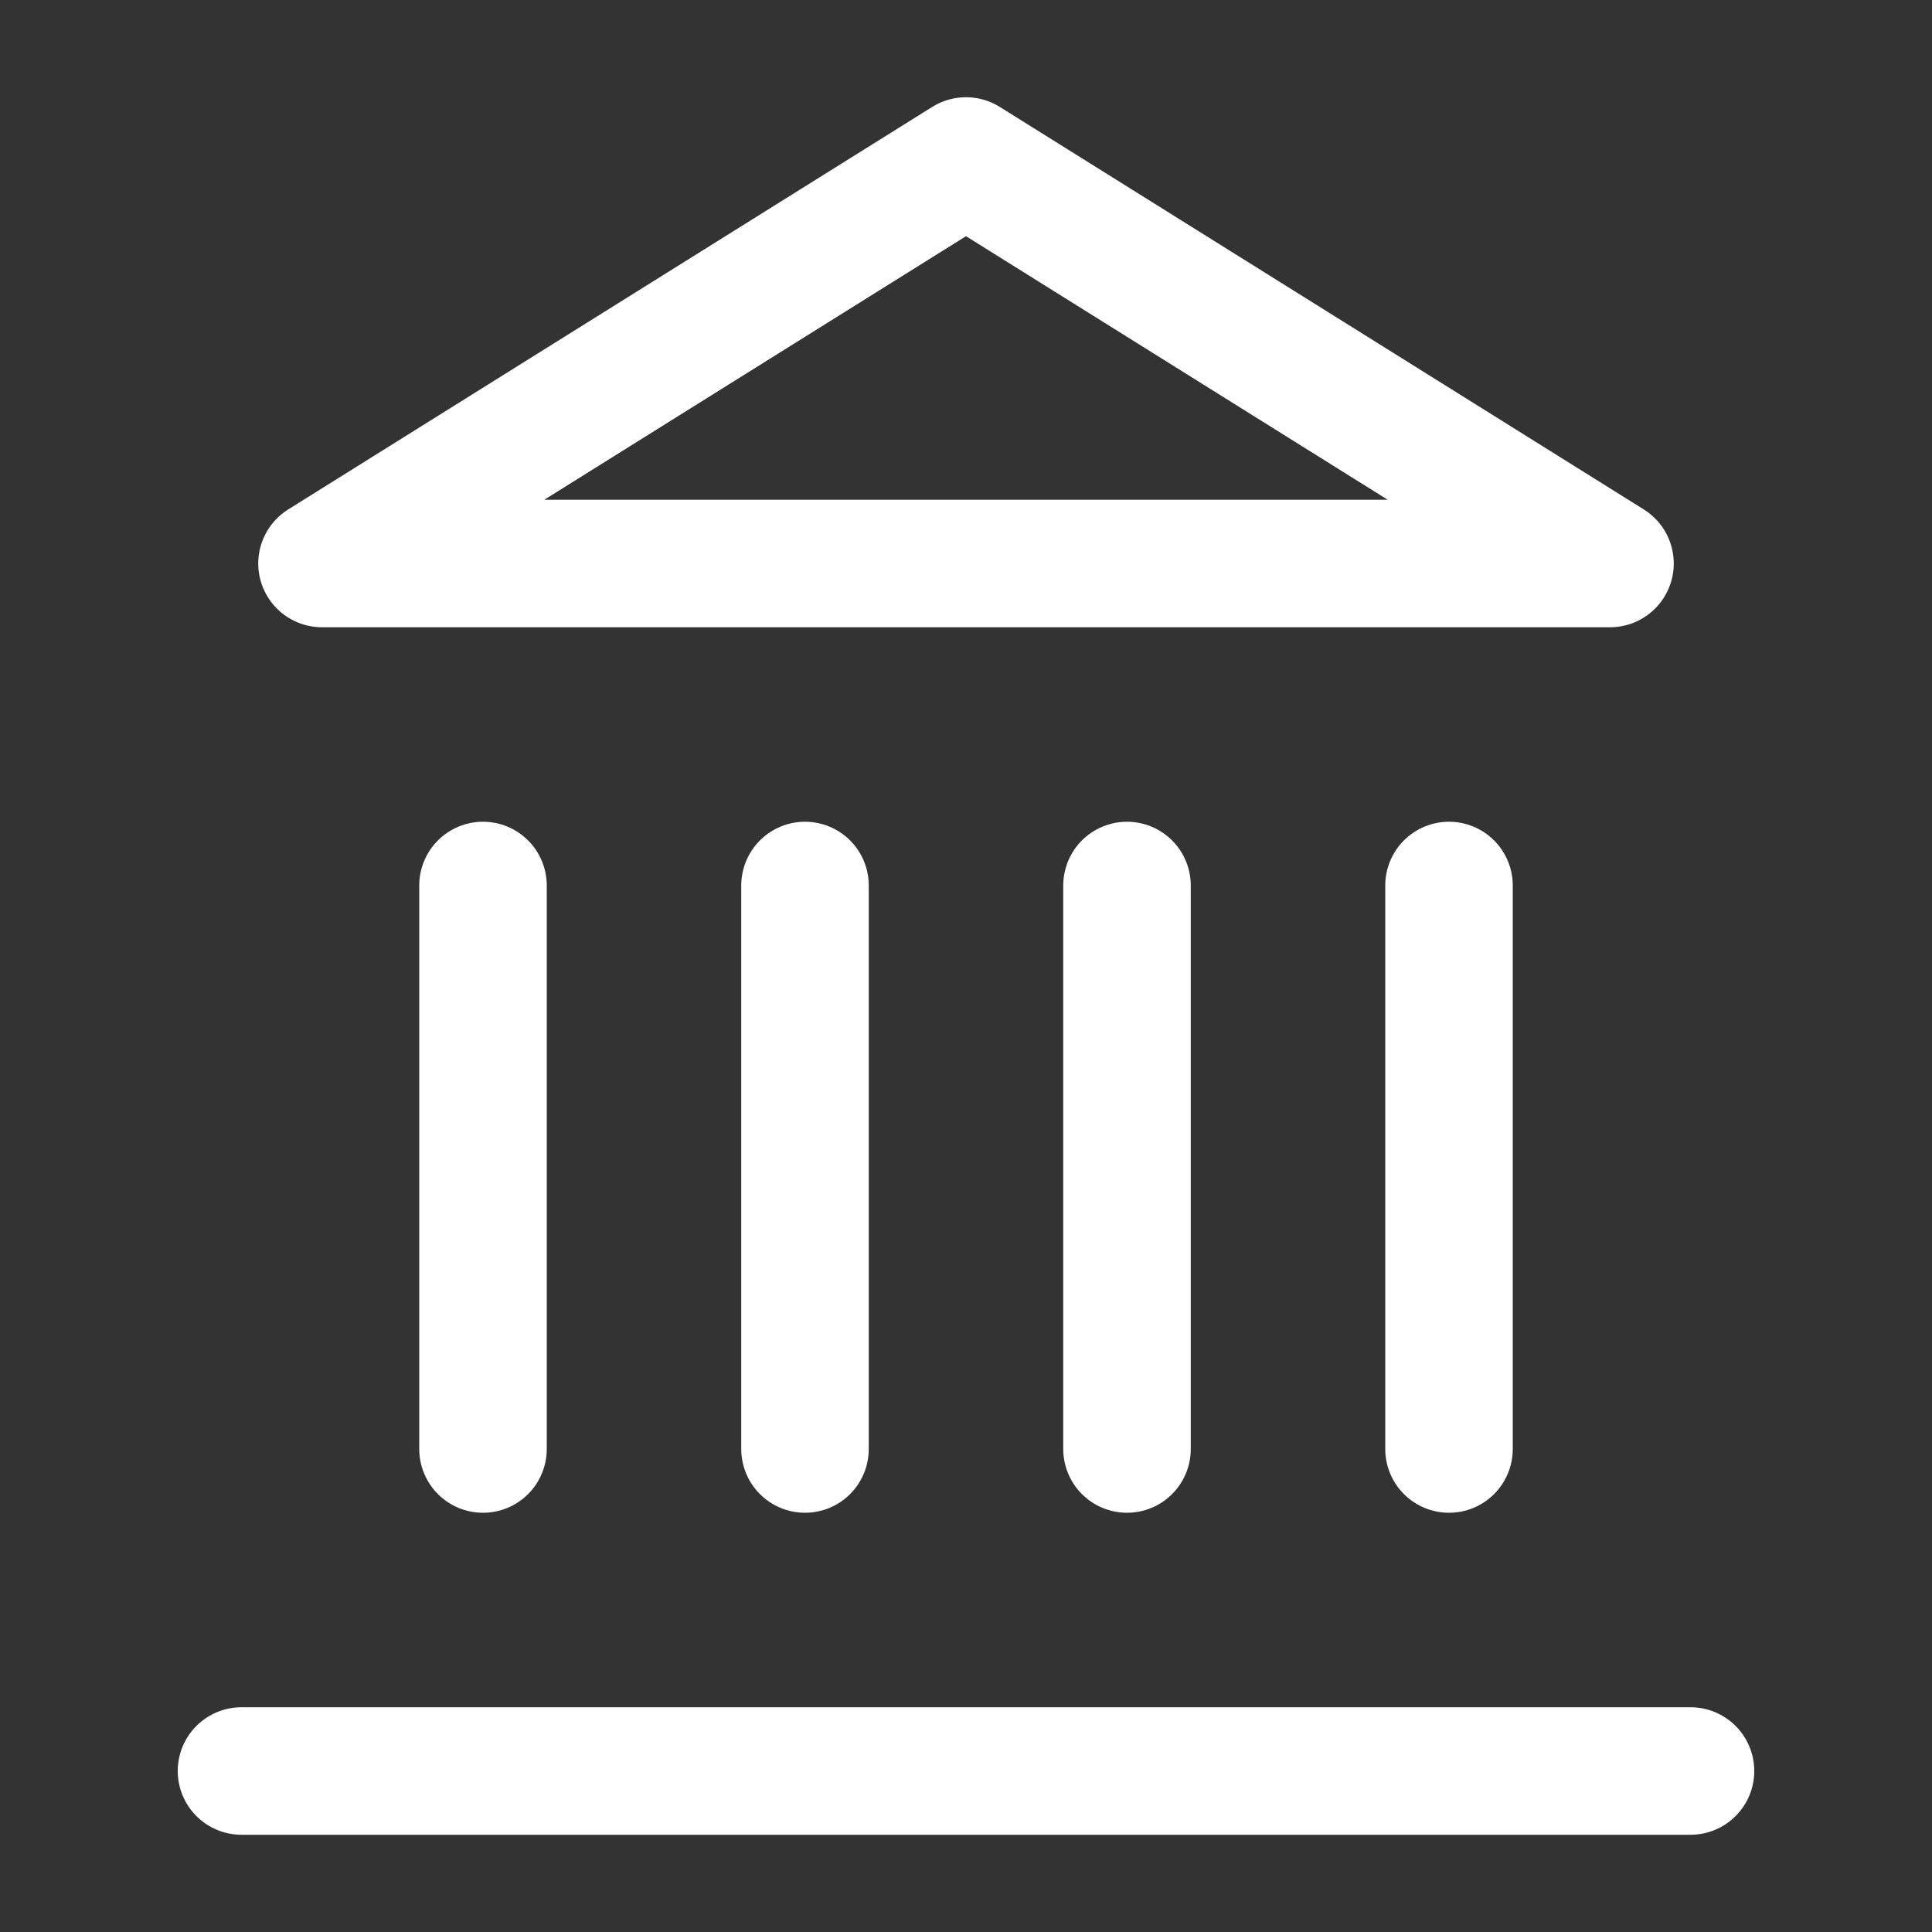 <svg width="24" height="24" viewBox="0 0 24 24" fill="none" xmlns="http://www.w3.org/2000/svg">
<rect x="0" y="0" width="24" height="24" fill="#333333" stroke="none"/>
<path d="M3 22H21M6 18V11M10 18V11M14 18V11M18 18V11M12 2L20 7H4L12 2Z" stroke="white" stroke-width="1.584" stroke-linecap="round" stroke-linejoin="round"/>
</svg>
